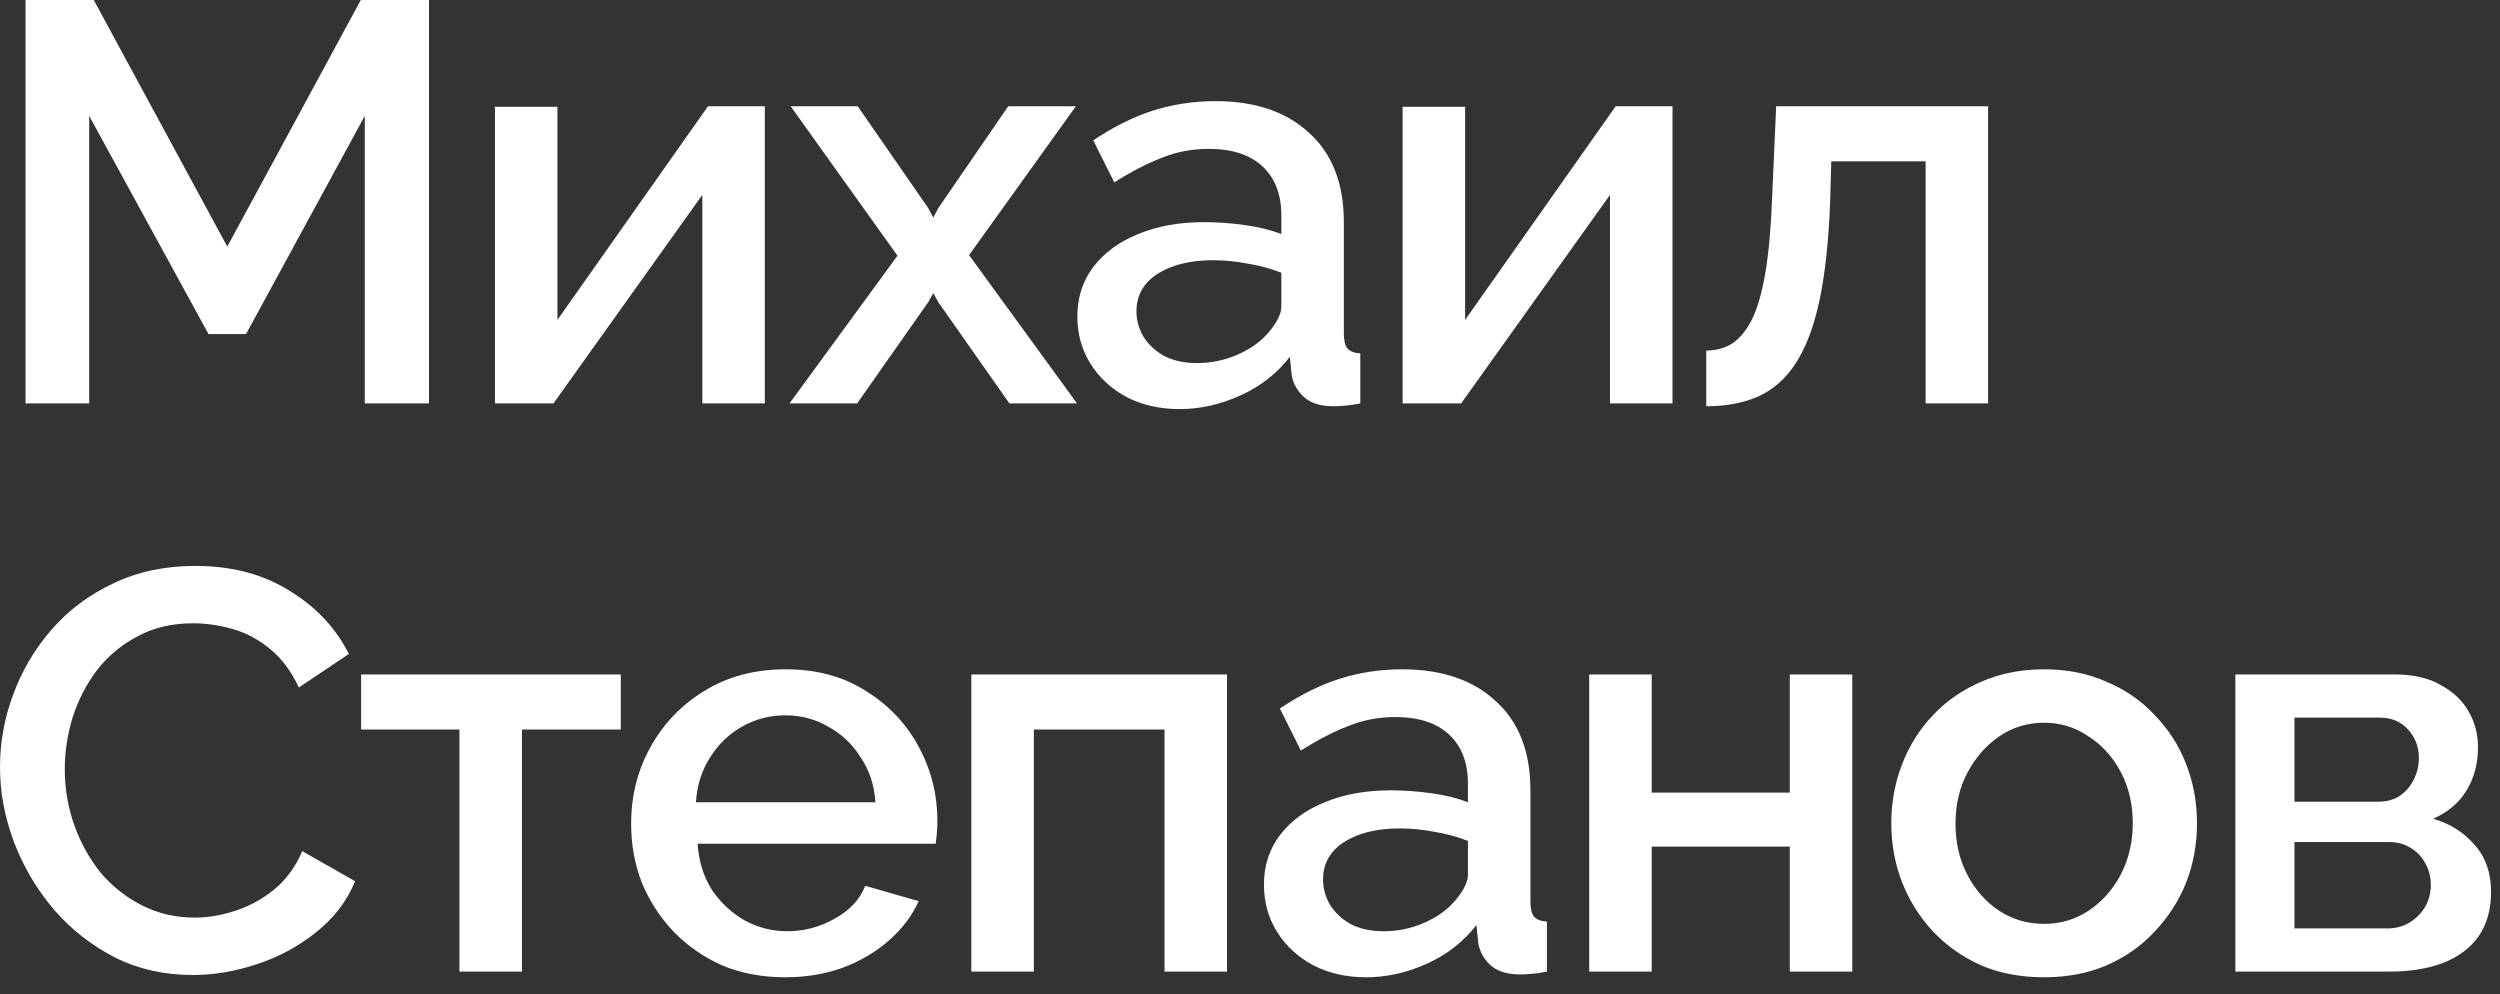 <?xml version="1.0" encoding="UTF-8"?> <svg xmlns="http://www.w3.org/2000/svg" width="88" height="35" viewBox="0 0 88 35" fill="none"><rect x="0" y="0" width="88" height="35" fill="#333333" stroke="none"/><path d="M12.84 14.2V4.08L8.66 11.76H7.34L3.14 4.08V14.2H0.9V1.14441e-05H3.3L8 8.68L12.7 1.14441e-05H15.1V14.2H12.84ZM17.422 14.2V3.76H19.622V11.26L24.922 3.74H26.922V14.2H24.722V6.86L19.482 14.2H17.422ZM30.191 3.74L32.671 7.32L32.851 7.66L33.031 7.32L35.491 3.74H37.871L34.111 8.98L37.911 14.2H35.531L33.031 10.64L32.851 10.32L32.671 10.64L30.171 14.2H27.791L31.591 9L27.831 3.74H30.191ZM37.923 11.14C37.923 10.473 38.11 9.893 38.483 9.4C38.87 8.893 39.396 8.507 40.063 8.24C40.73 7.96 41.503 7.82 42.383 7.82C42.85 7.82 43.323 7.853 43.803 7.92C44.296 7.987 44.73 8.093 45.103 8.24V7.58C45.103 6.847 44.883 6.273 44.443 5.86C44.003 5.447 43.37 5.24 42.543 5.24C41.956 5.24 41.403 5.347 40.883 5.56C40.363 5.76 39.81 6.047 39.223 6.42L38.483 4.94C39.176 4.473 39.87 4.127 40.563 3.9C41.27 3.673 42.01 3.56 42.783 3.56C44.183 3.56 45.283 3.933 46.083 4.68C46.896 5.413 47.303 6.46 47.303 7.82V11.72C47.303 11.973 47.343 12.153 47.423 12.26C47.516 12.367 47.67 12.427 47.883 12.44V14.2C47.683 14.24 47.503 14.267 47.343 14.28C47.183 14.293 47.05 14.3 46.943 14.3C46.476 14.3 46.123 14.187 45.883 13.96C45.643 13.733 45.503 13.467 45.463 13.16L45.403 12.56C44.95 13.147 44.37 13.6 43.663 13.92C42.956 14.24 42.243 14.4 41.523 14.4C40.83 14.4 40.21 14.26 39.663 13.98C39.116 13.687 38.69 13.293 38.383 12.8C38.076 12.307 37.923 11.753 37.923 11.14ZM44.583 11.78C44.743 11.607 44.87 11.433 44.963 11.26C45.056 11.087 45.103 10.933 45.103 10.8V9.6C44.73 9.453 44.336 9.347 43.923 9.28C43.51 9.2 43.103 9.16 42.703 9.16C41.903 9.16 41.25 9.32 40.743 9.64C40.25 9.96 40.003 10.4 40.003 10.96C40.003 11.267 40.083 11.56 40.243 11.84C40.416 12.12 40.656 12.347 40.963 12.52C41.283 12.693 41.676 12.78 42.143 12.78C42.623 12.78 43.083 12.687 43.523 12.5C43.963 12.313 44.316 12.073 44.583 11.78ZM49.372 14.2V3.76H51.572V11.26L56.872 3.74H58.872V14.2H56.672V6.86L51.432 14.2H49.372ZM60.061 14.3V12.34C60.394 12.34 60.694 12.26 60.961 12.1C61.228 11.927 61.461 11.647 61.661 11.26C61.861 10.86 62.021 10.307 62.141 9.6C62.261 8.893 62.341 7.993 62.381 6.9L62.521 3.74H69.981V14.2H67.781V5.68H64.461L64.421 7.1C64.368 8.5 64.241 9.667 64.041 10.6C63.841 11.52 63.561 12.253 63.201 12.8C62.854 13.333 62.414 13.72 61.881 13.96C61.361 14.187 60.754 14.3 60.061 14.3ZM-0 27C-0 26.133 0.153 25.287 0.46 24.46C0.766 23.62 1.213 22.86 1.8 22.18C2.4 21.487 3.126 20.94 3.98 20.54C4.833 20.127 5.8 19.92 6.88 19.92C8.16 19.92 9.266 20.213 10.2 20.8C11.133 21.373 11.826 22.113 12.28 23.02L10.52 24.2C10.253 23.627 9.913 23.173 9.5 22.84C9.1 22.507 8.66 22.273 8.18 22.14C7.713 22.007 7.253 21.94 6.8 21.94C6.053 21.94 5.4 22.093 4.84 22.4C4.28 22.693 3.806 23.087 3.42 23.58C3.046 24.073 2.76 24.627 2.56 25.24C2.373 25.853 2.28 26.467 2.28 27.08C2.28 27.76 2.393 28.42 2.62 29.06C2.846 29.687 3.16 30.247 3.56 30.74C3.973 31.22 4.46 31.6 5.02 31.88C5.58 32.16 6.193 32.3 6.86 32.3C7.313 32.3 7.786 32.22 8.28 32.06C8.773 31.9 9.226 31.653 9.64 31.32C10.066 30.973 10.4 30.52 10.64 29.96L12.5 31.02C12.207 31.727 11.746 32.327 11.12 32.82C10.507 33.313 9.813 33.687 9.04 33.94C8.28 34.193 7.526 34.32 6.78 34.32C5.78 34.32 4.866 34.113 4.04 33.7C3.213 33.273 2.5 32.713 1.9 32.02C1.3 31.313 0.833 30.527 0.5 29.66C0.166 28.78 -0 27.893 -0 27ZM16.172 34.2V25.68H12.712V23.74H21.852V25.68H18.372V34.2H16.172ZM27.636 34.4C26.823 34.4 26.083 34.26 25.416 33.98C24.763 33.687 24.196 33.293 23.716 32.8C23.236 32.293 22.863 31.72 22.596 31.08C22.343 30.427 22.216 29.733 22.216 29C22.216 28.013 22.443 27.113 22.896 26.3C23.35 25.473 23.983 24.813 24.796 24.32C25.61 23.813 26.563 23.56 27.656 23.56C28.75 23.56 29.69 23.813 30.476 24.32C31.276 24.813 31.896 25.467 32.336 26.28C32.776 27.093 32.996 27.967 32.996 28.9C32.996 29.06 32.99 29.213 32.976 29.36C32.963 29.493 32.95 29.607 32.936 29.7H24.556C24.596 30.313 24.763 30.853 25.056 31.32C25.363 31.773 25.75 32.133 26.216 32.4C26.683 32.653 27.183 32.78 27.716 32.78C28.303 32.78 28.856 32.633 29.376 32.34C29.91 32.047 30.27 31.66 30.456 31.18L32.336 31.72C32.11 32.227 31.763 32.687 31.296 33.1C30.843 33.5 30.303 33.82 29.676 34.06C29.05 34.287 28.37 34.4 27.636 34.4ZM24.496 28.24H30.816C30.776 27.64 30.603 27.113 30.296 26.66C30.003 26.193 29.623 25.833 29.156 25.58C28.703 25.313 28.196 25.18 27.636 25.18C27.09 25.18 26.583 25.313 26.116 25.58C25.663 25.833 25.29 26.193 24.996 26.66C24.703 27.113 24.536 27.64 24.496 28.24ZM34.191 34.2V23.74H43.191V34.2H40.991V25.68H36.391V34.2H34.191ZM44.491 31.14C44.491 30.473 44.678 29.893 45.051 29.4C45.438 28.893 45.964 28.507 46.631 28.24C47.298 27.96 48.071 27.82 48.951 27.82C49.418 27.82 49.891 27.853 50.371 27.92C50.864 27.987 51.298 28.093 51.671 28.24V27.58C51.671 26.847 51.451 26.273 51.011 25.86C50.571 25.447 49.938 25.24 49.111 25.24C48.524 25.24 47.971 25.347 47.451 25.56C46.931 25.76 46.378 26.047 45.791 26.42L45.051 24.94C45.744 24.473 46.438 24.127 47.131 23.9C47.838 23.673 48.578 23.56 49.351 23.56C50.751 23.56 51.851 23.933 52.651 24.68C53.464 25.413 53.871 26.46 53.871 27.82V31.72C53.871 31.973 53.911 32.153 53.991 32.26C54.084 32.367 54.238 32.427 54.451 32.44V34.2C54.251 34.24 54.071 34.267 53.911 34.28C53.751 34.293 53.618 34.3 53.511 34.3C53.044 34.3 52.691 34.187 52.451 33.96C52.211 33.733 52.071 33.467 52.031 33.16L51.971 32.56C51.518 33.147 50.938 33.6 50.231 33.92C49.524 34.24 48.811 34.4 48.091 34.4C47.398 34.4 46.778 34.26 46.231 33.98C45.684 33.687 45.258 33.293 44.951 32.8C44.644 32.307 44.491 31.753 44.491 31.14ZM51.151 31.78C51.311 31.607 51.438 31.433 51.531 31.26C51.624 31.087 51.671 30.933 51.671 30.8V29.6C51.298 29.453 50.904 29.347 50.491 29.28C50.078 29.2 49.671 29.16 49.271 29.16C48.471 29.16 47.818 29.32 47.311 29.64C46.818 29.96 46.571 30.4 46.571 30.96C46.571 31.267 46.651 31.56 46.811 31.84C46.984 32.12 47.224 32.347 47.531 32.52C47.851 32.693 48.244 32.78 48.711 32.78C49.191 32.78 49.651 32.687 50.091 32.5C50.531 32.313 50.884 32.073 51.151 31.78ZM55.94 34.2V23.74H58.14V27.9H63V23.74H65.2V34.2H63V29.8H58.14V34.2H55.94ZM71.954 34.4C71.127 34.4 70.388 34.26 69.734 33.98C69.081 33.687 68.514 33.287 68.034 32.78C67.567 32.273 67.207 31.7 66.954 31.06C66.701 30.407 66.574 29.713 66.574 28.98C66.574 28.247 66.701 27.553 66.954 26.9C67.207 26.247 67.567 25.673 68.034 25.18C68.514 24.673 69.081 24.28 69.734 24C70.401 23.707 71.141 23.56 71.954 23.56C72.767 23.56 73.501 23.707 74.154 24C74.821 24.28 75.388 24.673 75.854 25.18C76.334 25.673 76.701 26.247 76.954 26.9C77.207 27.553 77.334 28.247 77.334 28.98C77.334 29.713 77.207 30.407 76.954 31.06C76.701 31.7 76.334 32.273 75.854 32.78C75.388 33.287 74.821 33.687 74.154 33.98C73.501 34.26 72.767 34.4 71.954 34.4ZM68.834 29C68.834 29.667 68.974 30.267 69.254 30.8C69.534 31.333 69.907 31.753 70.374 32.06C70.841 32.367 71.368 32.52 71.954 32.52C72.528 32.52 73.047 32.367 73.514 32.06C73.994 31.74 74.374 31.313 74.654 30.78C74.934 30.233 75.074 29.633 75.074 28.98C75.074 28.313 74.934 27.713 74.654 27.18C74.374 26.647 73.994 26.227 73.514 25.92C73.047 25.6 72.528 25.44 71.954 25.44C71.368 25.44 70.841 25.6 70.374 25.92C69.907 26.24 69.534 26.667 69.254 27.2C68.974 27.72 68.834 28.32 68.834 29ZM78.685 34.2V23.74H84.285C84.952 23.74 85.499 23.867 85.925 24.12C86.365 24.36 86.692 24.673 86.905 25.06C87.119 25.433 87.225 25.847 87.225 26.3C87.225 26.873 87.092 27.38 86.825 27.82C86.559 28.26 86.165 28.593 85.645 28.82C86.245 28.993 86.732 29.3 87.105 29.74C87.492 30.167 87.685 30.72 87.685 31.4C87.685 32.013 87.539 32.533 87.245 32.96C86.952 33.373 86.532 33.687 85.985 33.9C85.452 34.1 84.825 34.2 84.105 34.2H78.685ZM80.765 32.68H84.045C84.325 32.68 84.579 32.613 84.805 32.48C85.045 32.333 85.232 32.147 85.365 31.92C85.499 31.68 85.565 31.427 85.565 31.16C85.565 30.867 85.499 30.607 85.365 30.38C85.245 30.153 85.072 29.973 84.845 29.84C84.632 29.707 84.379 29.64 84.085 29.64H80.765V32.68ZM80.765 28.22H83.725C84.005 28.22 84.252 28.153 84.465 28.02C84.679 27.873 84.845 27.68 84.965 27.44C85.085 27.2 85.145 26.947 85.145 26.68C85.145 26.293 85.019 25.96 84.765 25.68C84.512 25.4 84.179 25.26 83.765 25.26H80.765V28.22Z" fill="white"></path></svg> 